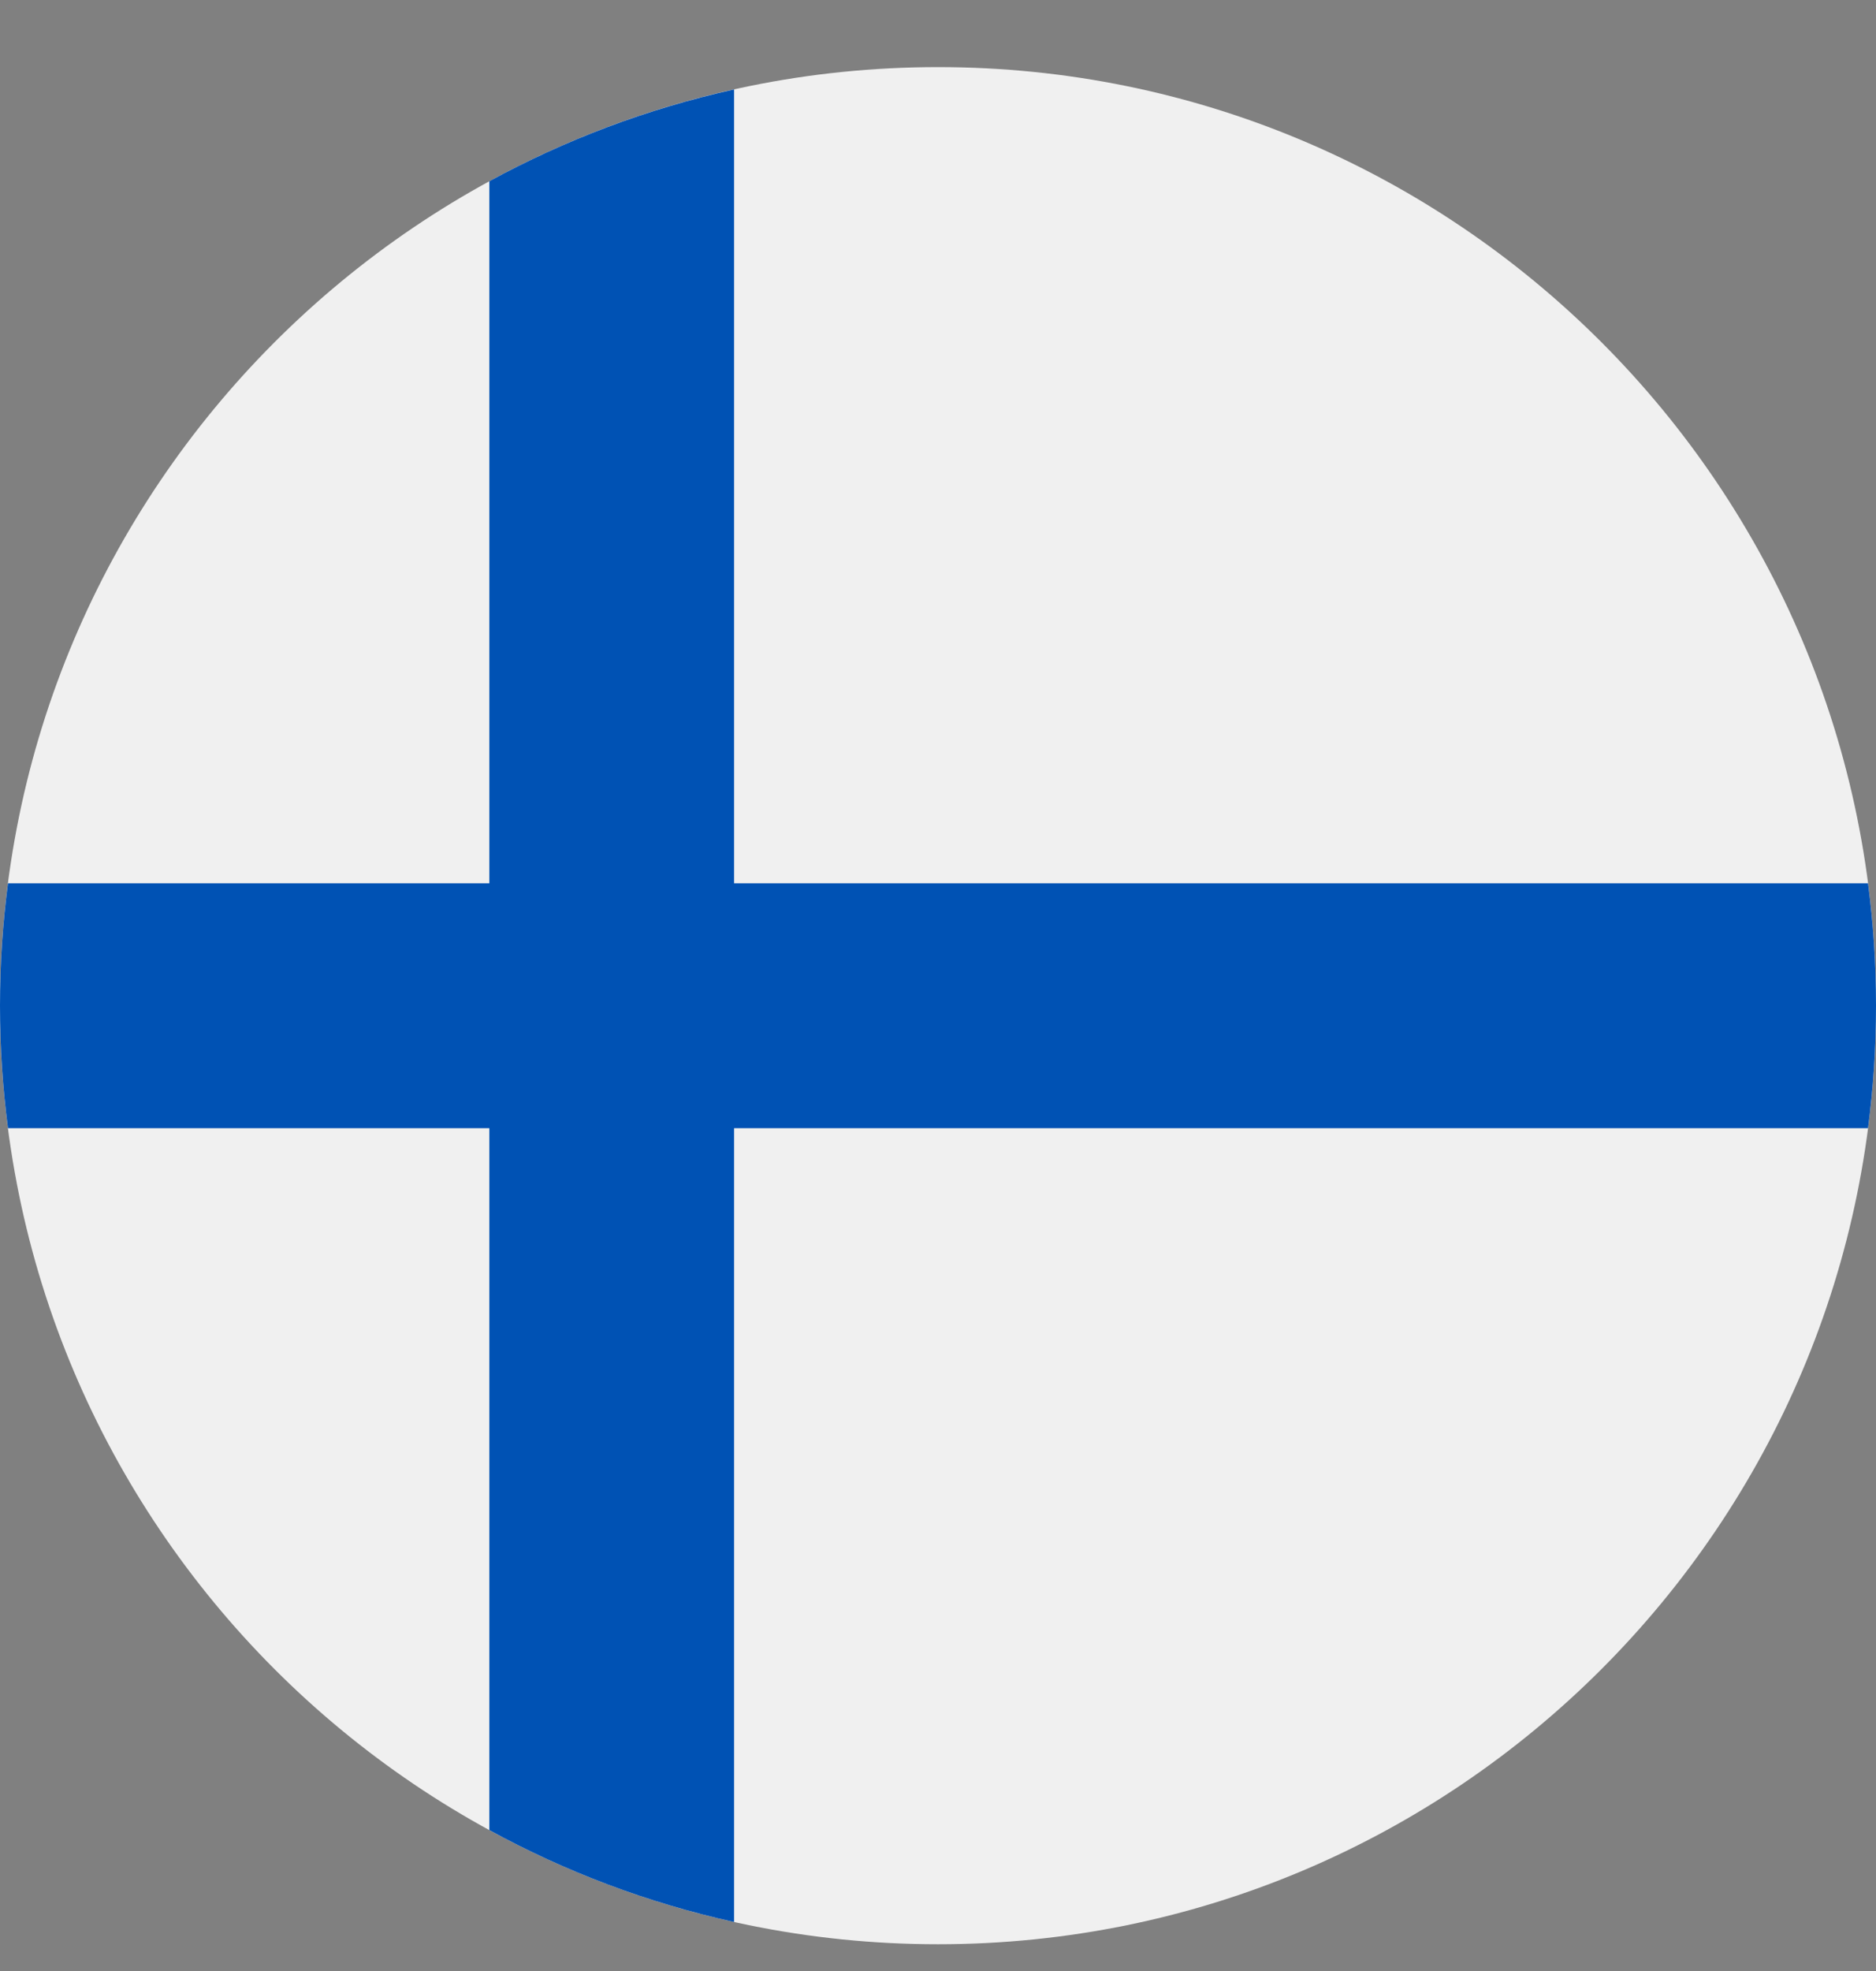 <svg xmlns="http://www.w3.org/2000/svg" width="20" height="21" viewBox="0 0 20 21" fill="none">
  <rect x="0" y="0" width="20" height="21" fill="#808080" stroke="none"/>
  <g clip-path="url(#clip0_7529_12018)">
    <path d="M10 20.715C15.523 20.715 20 16.238 20 10.715C20 5.193 15.523 0.715 10 0.715C4.477 0.715 0 5.193 0 10.715C0 16.238 4.477 20.715 10 20.715Z" fill="#F0F0F0"/>
    <path d="M19.915 9.411H7.826H7.826V0.953C6.902 1.158 6.026 1.49 5.217 1.931V9.411V9.411H0.085C0.029 9.838 0 10.273 0 10.715C0 11.157 0.029 11.593 0.085 12.02H5.217H5.217V19.499C6.026 19.941 6.902 20.273 7.826 20.478V12.02V12.02H19.915C19.971 11.593 20 11.157 20 10.715C20 10.273 19.971 9.838 19.915 9.411Z" fill="#0052B4"/>
  </g>
  <defs>
    <clipPath id="clip0_7529_12018">
      <rect width="20" height="20" fill="white" transform="translate(0 0.715)"/>
    </clipPath>
  </defs>
</svg>